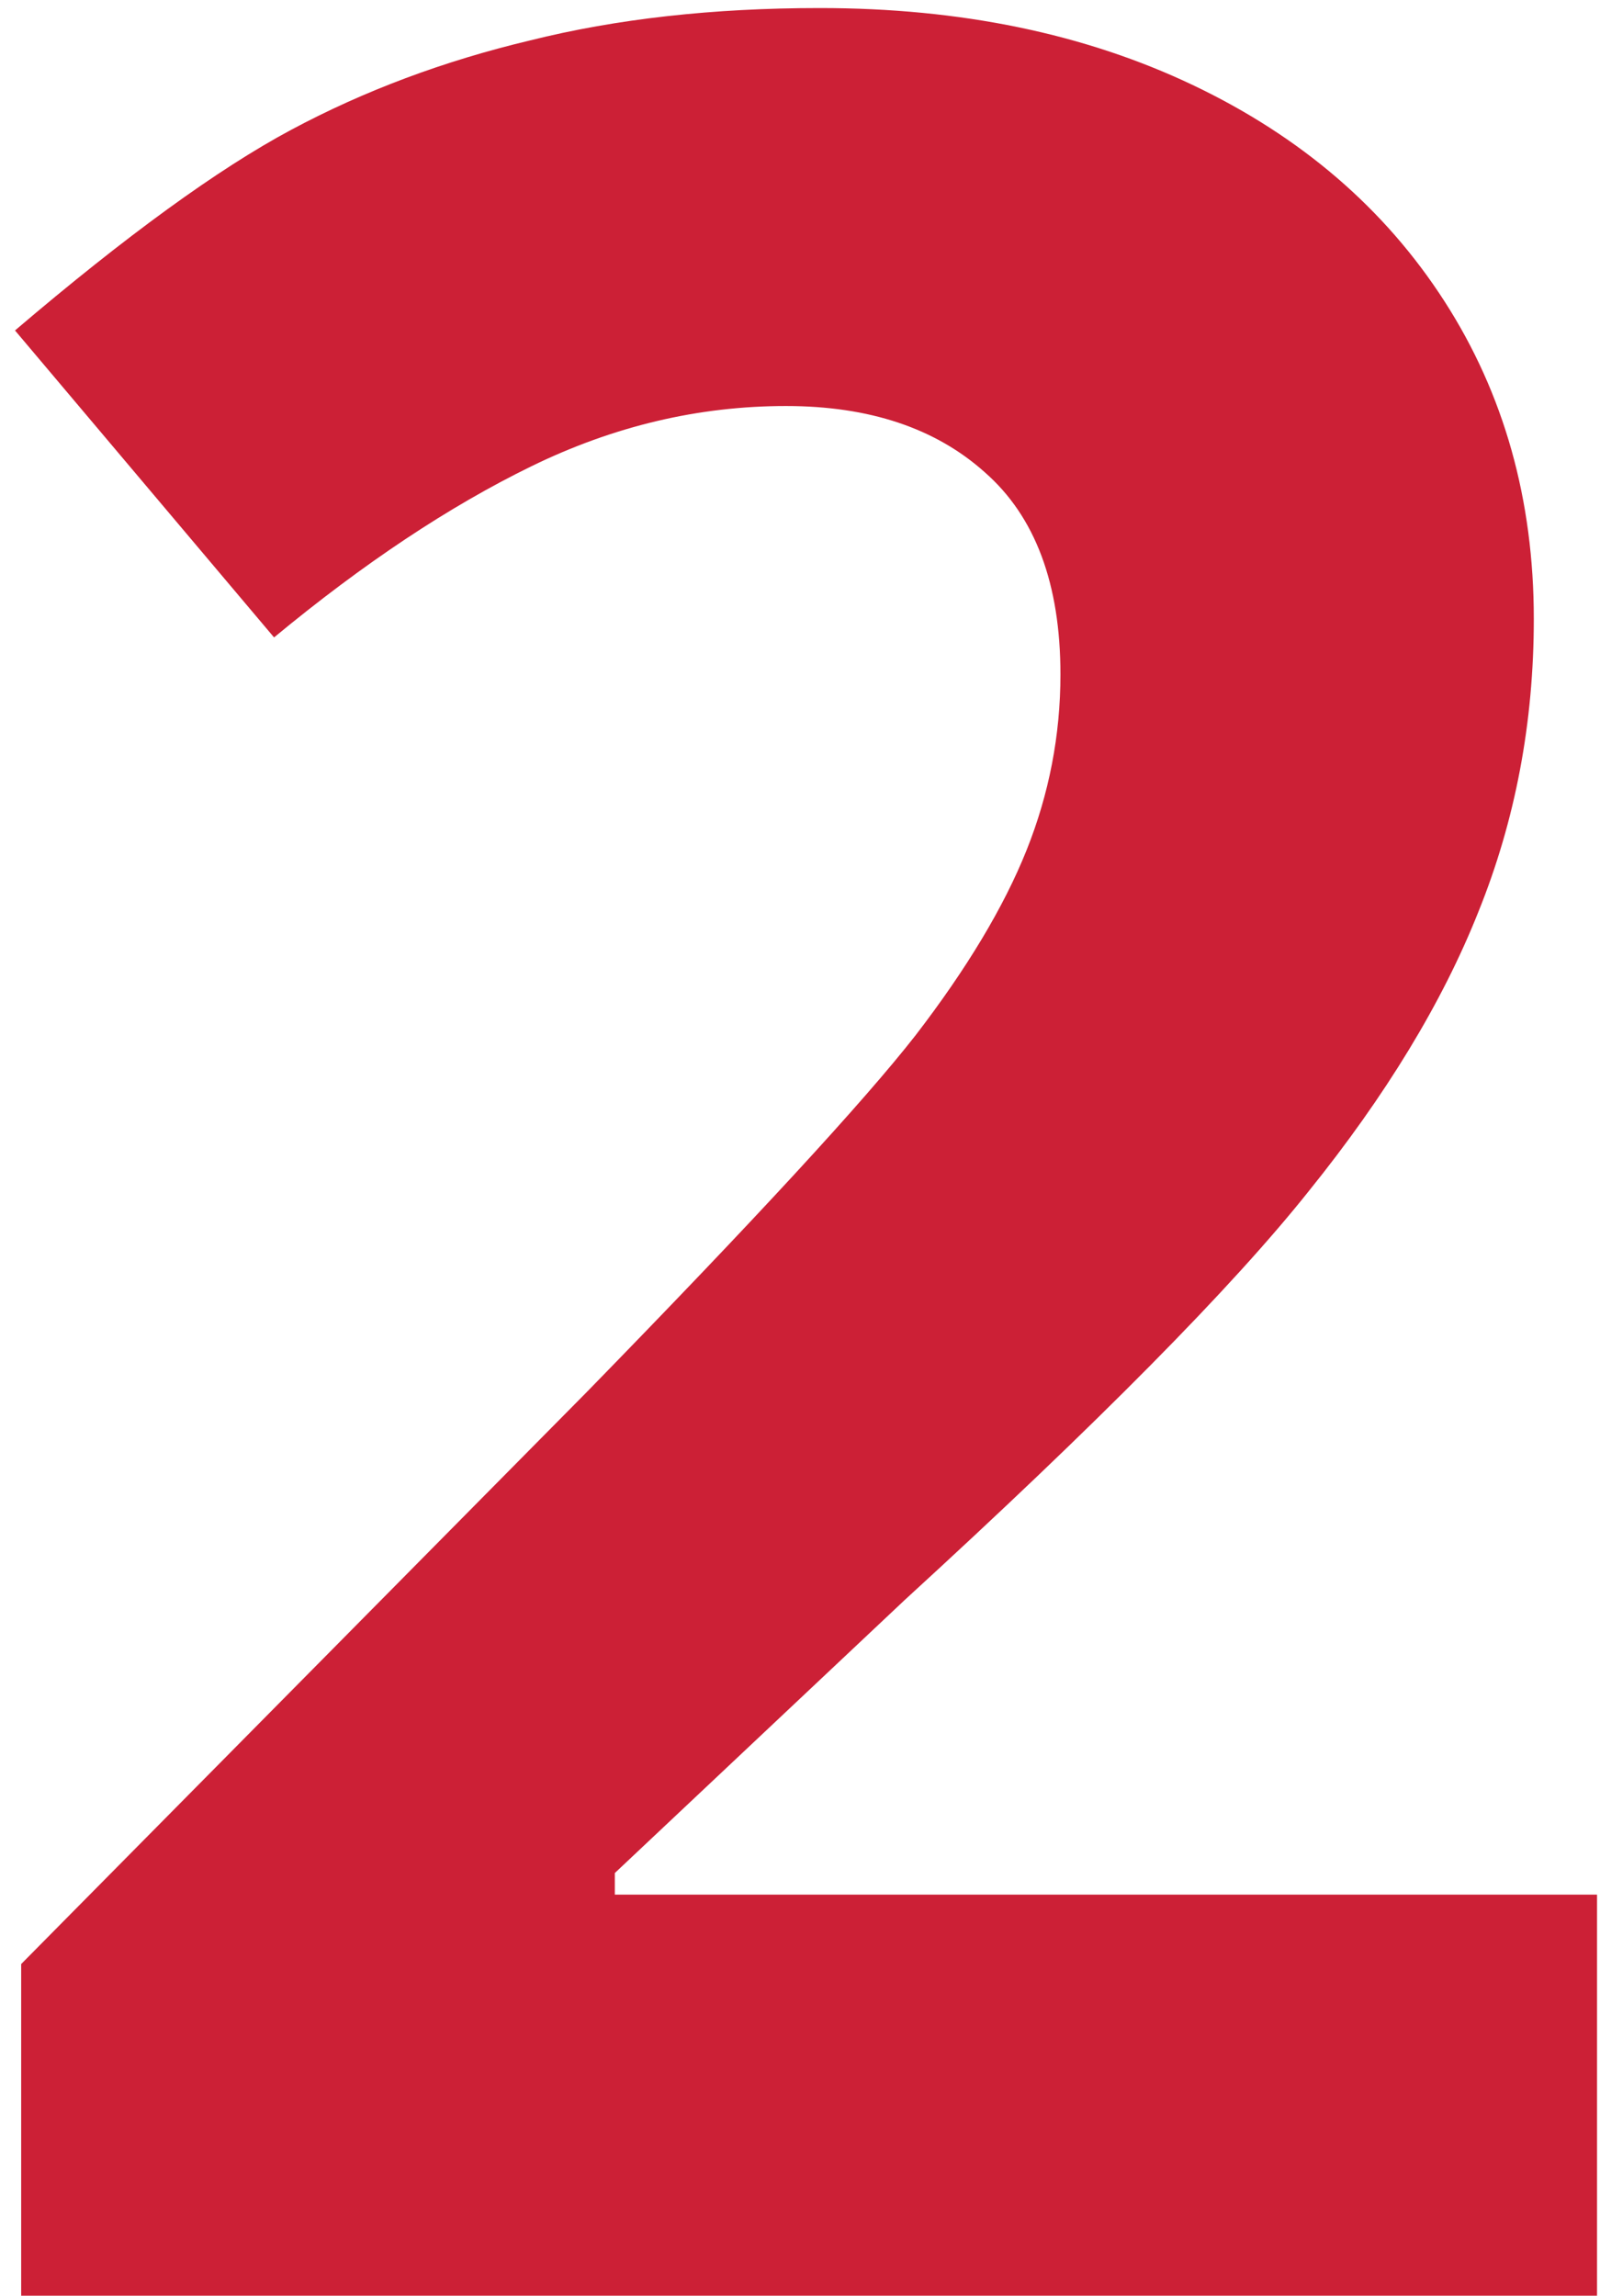 <?xml version="1.0" encoding="UTF-8"?> <svg xmlns="http://www.w3.org/2000/svg" width="76" height="109" viewBox="0 0 76 109" fill="none"> <path d="M75.859 109H1.006V93.253L27.886 66.08C35.845 57.926 41.045 52.286 43.486 49.161C45.928 45.987 47.685 43.058 48.76 40.372C49.834 37.687 50.371 34.903 50.371 32.023C50.371 27.726 49.175 24.527 46.782 22.428C44.438 20.328 41.289 19.278 37.334 19.278C33.184 19.278 29.155 20.23 25.249 22.135C21.343 24.039 17.266 26.749 13.018 30.265L0.713 15.69C5.986 11.197 10.356 8.023 13.823 6.168C17.29 4.312 21.074 2.896 25.176 1.92C29.277 0.895 33.867 0.382 38.945 0.382C45.635 0.382 51.543 1.603 56.67 4.044C61.797 6.485 65.776 9.903 68.608 14.298C71.44 18.692 72.856 23.722 72.856 29.386C72.856 34.317 71.978 38.956 70.22 43.302C68.511 47.599 65.825 52.018 62.163 56.559C58.55 61.1 52.153 67.569 42.974 75.968L29.204 88.932V89.957H75.859V109Z" fill="#CC2036"></path> </svg> 